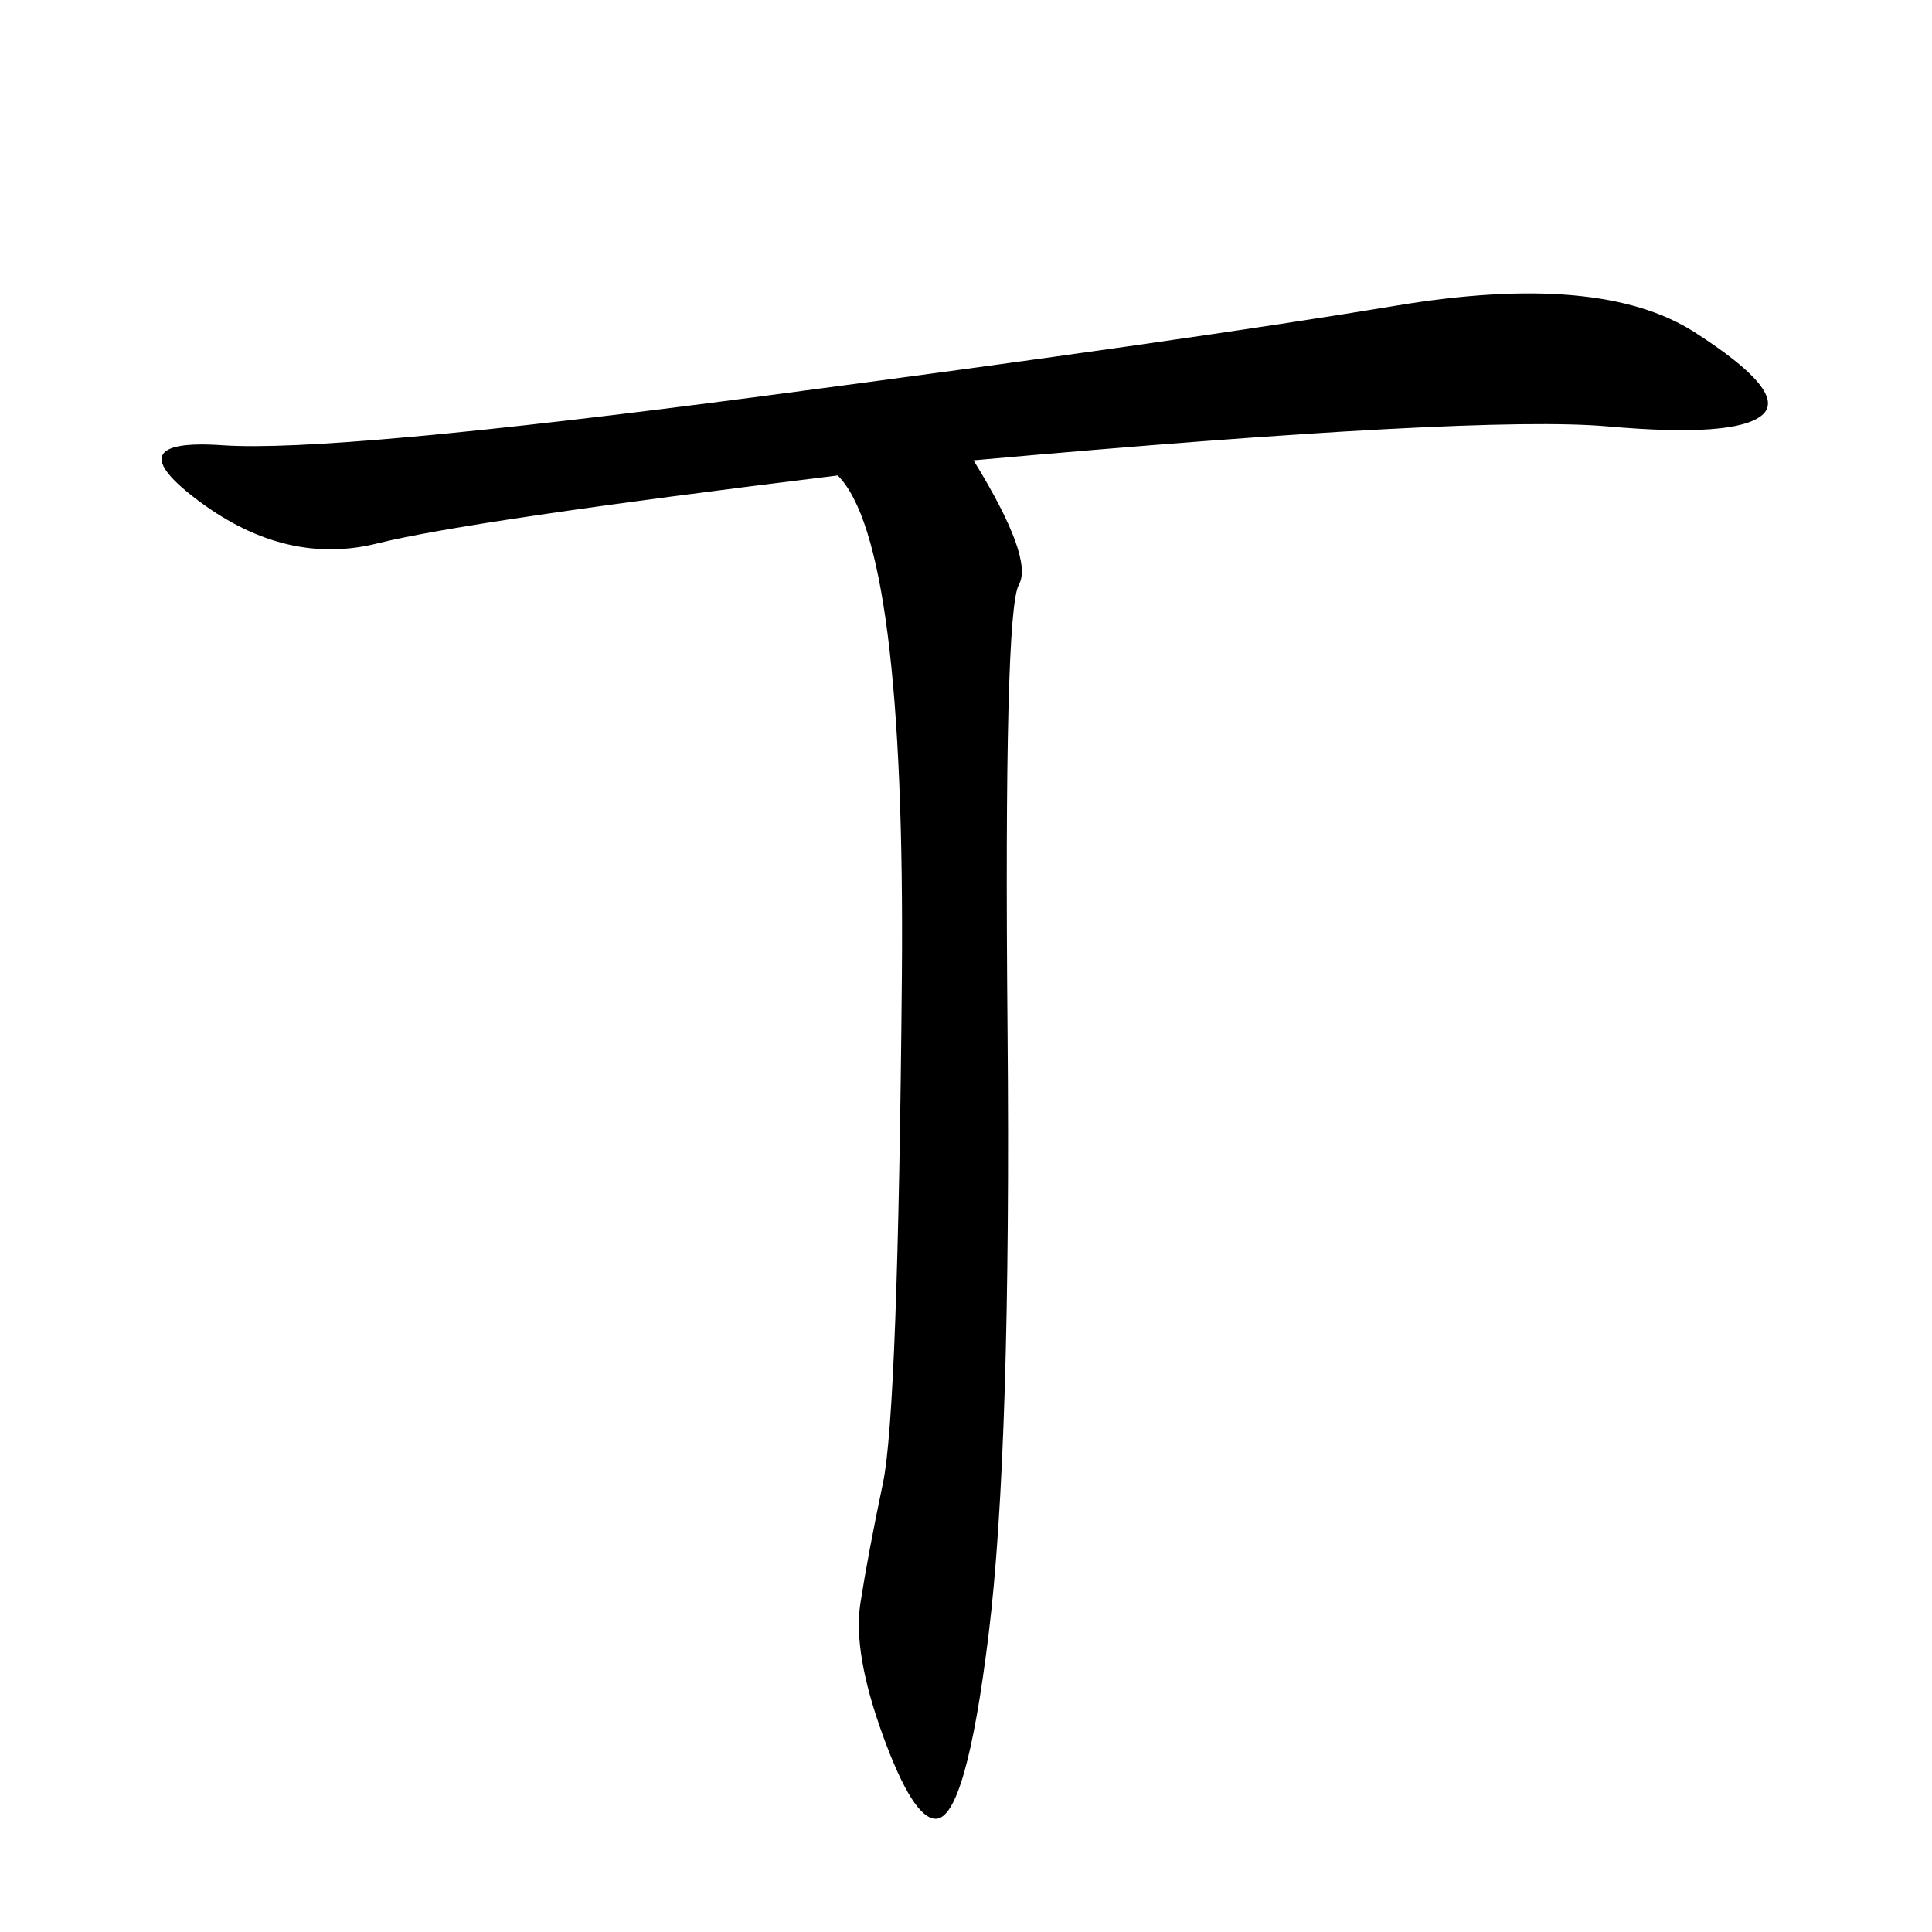 <svg xmlns="http://www.w3.org/2000/svg" xmlns:xlink="http://www.w3.org/1999/xlink" width="300" height="300"><path d="M151.17 71.48Q160.55 86.72 158.20 90.82Q155.86 94.92 156.45 159.96Q157.03 225 153.52 253.71Q150 282.42 145.31 282.42L145.31 282.42Q141.80 282.42 137.11 269.53Q132.42 256.64 133.59 249.02Q134.77 241.41 137.11 230.27Q139.45 219.14 140.04 151.76Q140.63 84.38 130.08 73.83L130.08 73.83Q72.66 80.86 58.59 84.38Q44.53 87.89 31.05 77.93Q17.58 67.97 34.57 69.14Q51.56 70.31 118.36 61.52Q185.16 52.73 216.80 47.46Q248.44 42.19 263.09 51.56Q277.73 60.94 273.63 64.45Q269.53 67.97 249.61 66.21Q229.69 64.45 151.17 71.48L151.17 71.48Z"/></svg>
